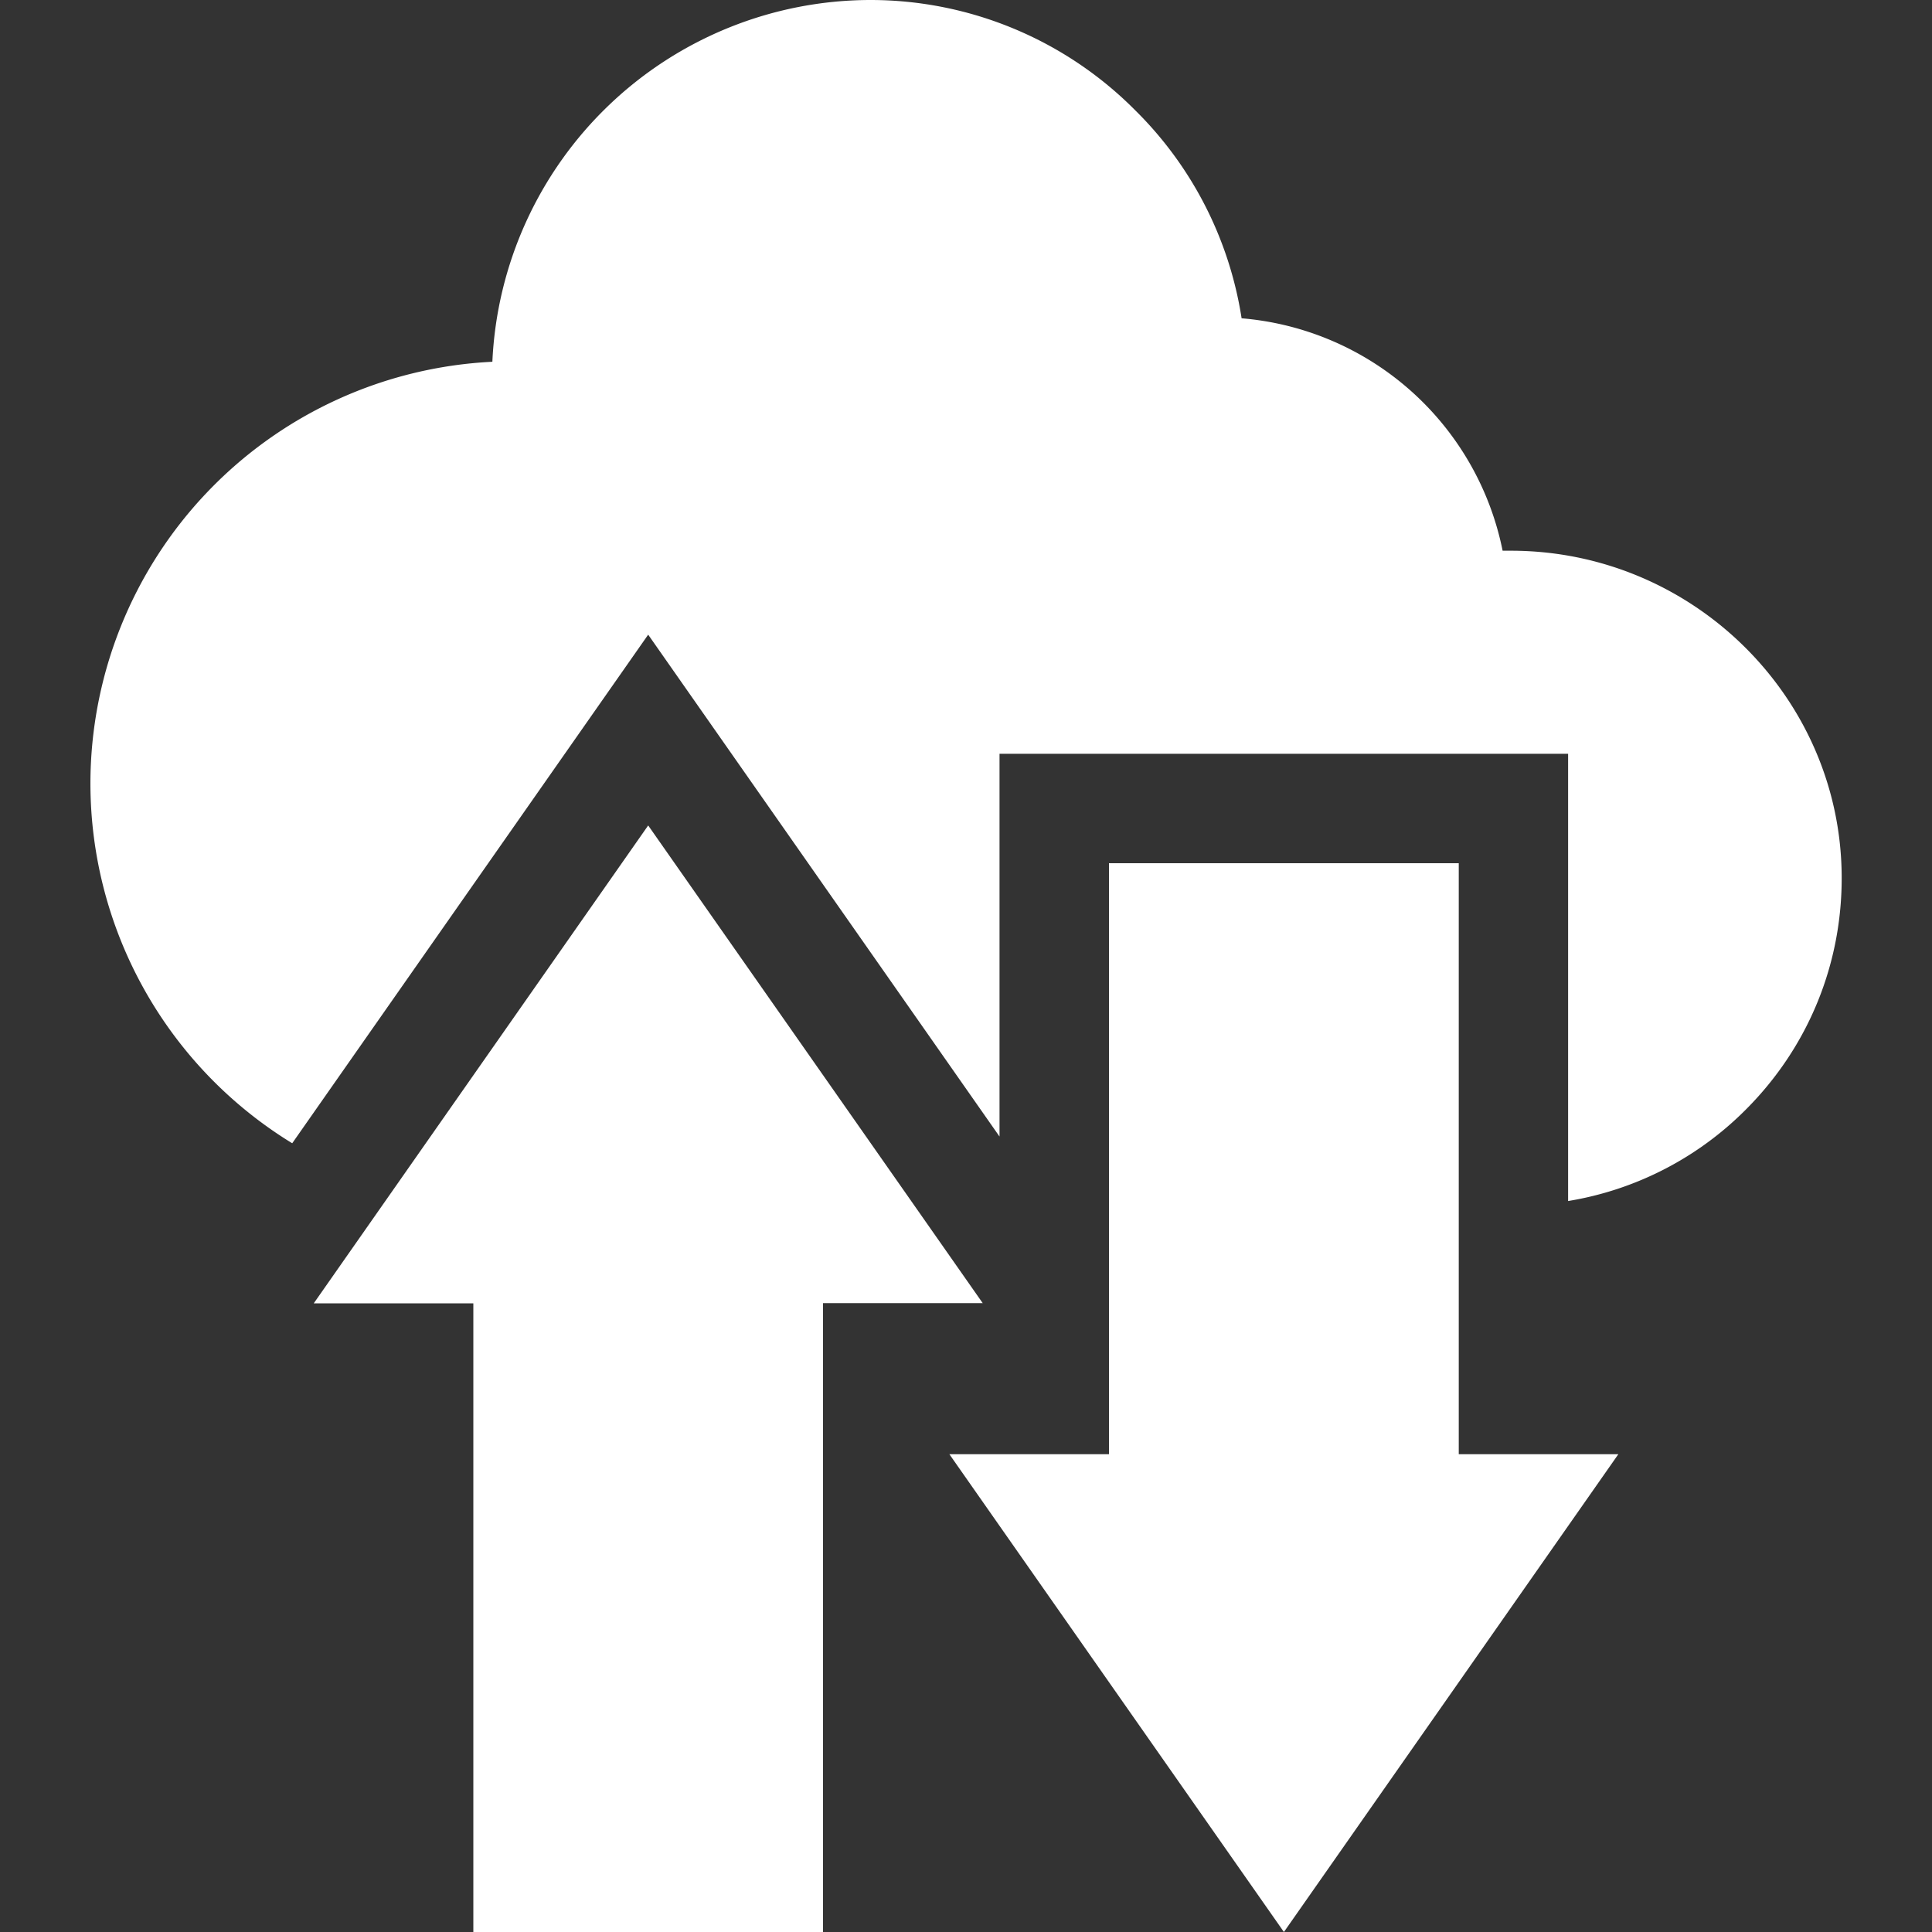 <svg width="20" height="20" fill="none" xmlns="http://www.w3.org/2000/svg"><rect width="100%" height="100%" fill="#333333" stroke="none"/><g clip-path="url(#prefix__clip0_463_10774)" fill="#fff"><path d="M10.347 11.763v-3.96h5.886v4.63a3.362 3.362 0 001.849-.956c.64-.645.99-1.502.983-2.413-.014-1.854-1.55-3.363-3.424-3.363h-.086a3.01 3.01 0 00-2.702-2.406A3.854 3.854 0 0011.75 1.14 3.861 3.861 0 009.011 0a3.923 3.923 0 00-3.914 3.745A4.375 4.375 0 00.936 8.109a4.37 4.37 0 002.089 3.726L6.71 6.57l3.636 5.194z"/><path d="M15.1 8.936h-3.62v6.118H9.828L13.291 20l3.462-4.946h-1.652V8.936zM8.52 13.49h1.653L6.71 8.545l-3.462 4.947H4.9V20h3.62v-6.51z"/></g><defs><clipPath id="prefix__clip0_463_10774"><path fill="#fff" d="M0 0h20v20H0z"/></clipPath></defs></svg>